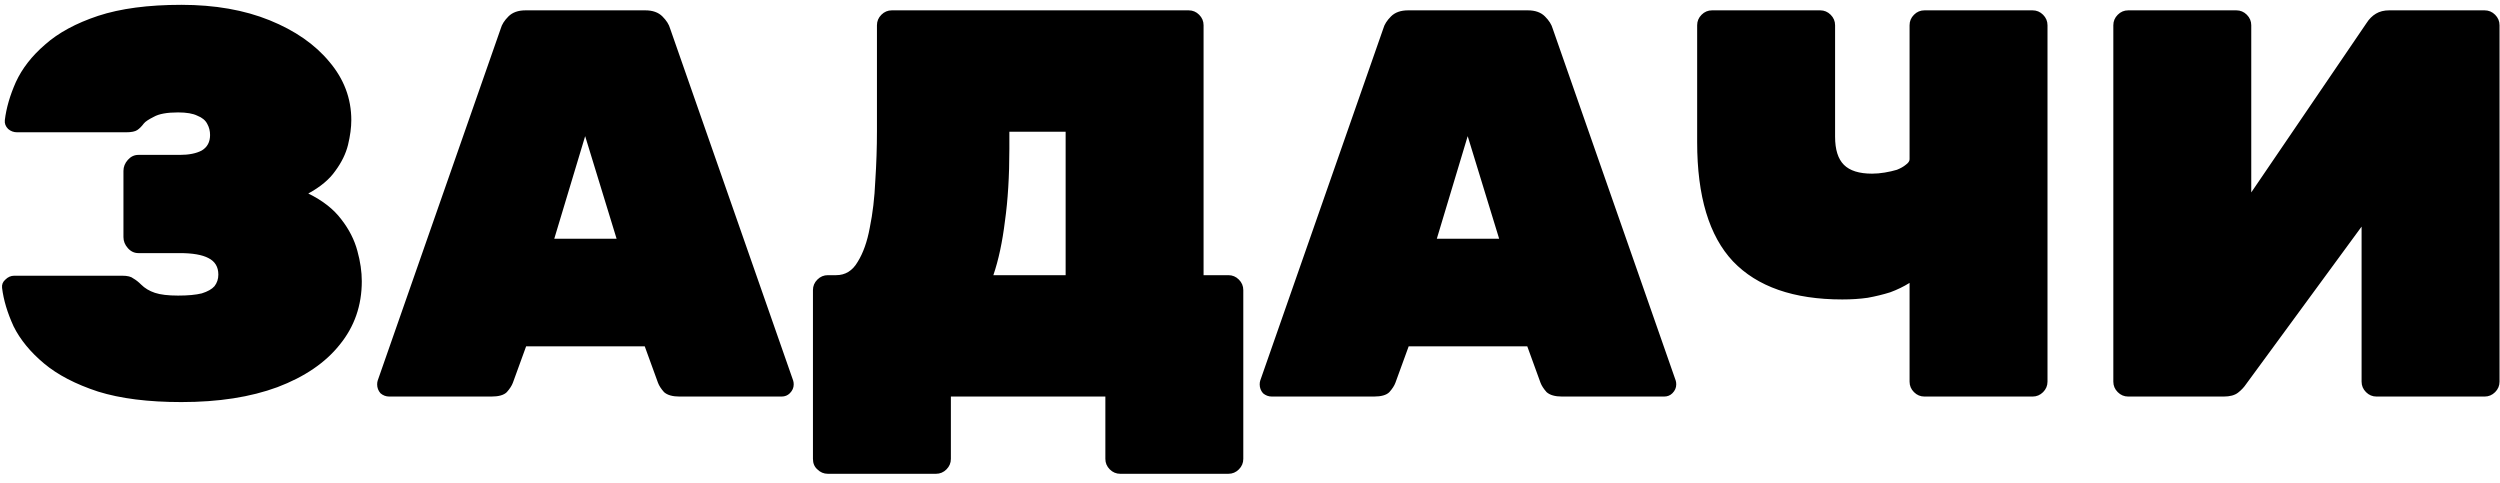 <?xml version="1.0" encoding="UTF-8"?> <svg xmlns="http://www.w3.org/2000/svg" width="145" height="28" viewBox="0 0 145 28" fill="none"><path d="M10.52 23.32C8.6 23.32 6.989 23.117 5.688 22.712C4.387 22.285 3.341 21.741 2.552 21.08C1.763 20.419 1.176 19.704 0.792 18.936C0.429 18.147 0.205 17.4 0.12 16.696C0.099 16.504 0.163 16.344 0.312 16.216C0.461 16.067 0.632 15.992 0.824 15.992H7.096C7.395 15.992 7.608 16.045 7.736 16.152C7.885 16.237 8.035 16.355 8.184 16.504C8.397 16.717 8.664 16.877 8.984 16.984C9.304 17.091 9.752 17.144 10.328 17.144C10.904 17.144 11.363 17.101 11.704 17.016C12.045 16.909 12.291 16.771 12.44 16.6C12.589 16.408 12.664 16.184 12.664 15.928C12.664 15.48 12.472 15.16 12.088 14.968C11.725 14.776 11.171 14.68 10.424 14.68H8.024C7.789 14.68 7.587 14.584 7.416 14.392C7.245 14.2 7.16 13.987 7.16 13.752V9.912C7.16 9.677 7.245 9.464 7.416 9.272C7.587 9.08 7.789 8.984 8.024 8.984H10.424C10.957 8.984 11.384 8.899 11.704 8.728C12.024 8.536 12.184 8.237 12.184 7.832C12.184 7.597 12.131 7.384 12.024 7.192C11.917 6.979 11.725 6.819 11.448 6.712C11.192 6.584 10.819 6.52 10.328 6.52C9.688 6.52 9.219 6.605 8.92 6.776C8.621 6.925 8.429 7.053 8.344 7.16C8.216 7.331 8.088 7.459 7.96 7.544C7.832 7.629 7.619 7.672 7.32 7.672H0.984C0.792 7.672 0.621 7.608 0.472 7.48C0.323 7.331 0.259 7.16 0.28 6.968C0.365 6.264 0.579 5.528 0.92 4.76C1.283 3.971 1.848 3.245 2.616 2.584C3.384 1.901 4.408 1.347 5.688 0.92C6.989 0.493 8.6 0.28 10.52 0.28C12.461 0.28 14.168 0.579 15.64 1.176C17.112 1.773 18.264 2.573 19.096 3.576C19.949 4.579 20.376 5.709 20.376 6.968C20.376 7.395 20.312 7.875 20.184 8.408C20.056 8.92 19.811 9.421 19.448 9.912C19.107 10.403 18.584 10.84 17.88 11.224C18.712 11.629 19.352 12.131 19.8 12.728C20.248 13.304 20.557 13.912 20.728 14.552C20.899 15.171 20.984 15.757 20.984 16.312C20.984 17.72 20.557 18.947 19.704 19.992C18.872 21.037 17.667 21.859 16.088 22.456C14.531 23.032 12.675 23.32 10.52 23.32ZM22.579 23C22.387 23 22.216 22.936 22.067 22.808C21.939 22.659 21.875 22.488 21.875 22.296C21.875 22.211 21.886 22.136 21.907 22.072L29.043 1.656C29.107 1.421 29.256 1.187 29.491 0.952C29.726 0.717 30.056 0.6 30.483 0.6H37.427C37.854 0.6 38.184 0.717 38.419 0.952C38.654 1.187 38.803 1.421 38.867 1.656L46.003 22.072C46.024 22.136 46.035 22.211 46.035 22.296C46.035 22.488 45.96 22.659 45.811 22.808C45.683 22.936 45.523 23 45.331 23H39.411C39.006 23 38.707 22.915 38.515 22.744C38.344 22.552 38.227 22.371 38.163 22.2L37.395 20.088H30.515L29.747 22.2C29.683 22.371 29.566 22.552 29.395 22.744C29.224 22.915 28.926 23 28.499 23H22.579ZM32.147 13.848H35.763L33.939 7.896L32.147 13.848ZM48.015 27.48C47.781 27.48 47.578 27.395 47.407 27.224C47.237 27.075 47.151 26.872 47.151 26.616V16.824C47.151 16.589 47.237 16.387 47.407 16.216C47.578 16.045 47.781 15.96 48.015 15.96H48.495C49.029 15.96 49.445 15.704 49.743 15.192C50.063 14.68 50.298 14.019 50.447 13.208C50.618 12.376 50.725 11.469 50.767 10.488C50.831 9.507 50.863 8.547 50.863 7.608V1.464C50.863 1.229 50.949 1.027 51.119 0.856C51.29 0.685 51.493 0.6 51.727 0.6H68.943C69.178 0.6 69.381 0.685 69.551 0.856C69.722 1.027 69.807 1.229 69.807 1.464V15.96H71.247C71.482 15.96 71.685 16.045 71.855 16.216C72.026 16.387 72.111 16.589 72.111 16.824V26.616C72.111 26.851 72.026 27.053 71.855 27.224C71.685 27.395 71.482 27.48 71.247 27.48H64.975C64.741 27.48 64.538 27.395 64.367 27.224C64.197 27.053 64.111 26.851 64.111 26.616V23H55.151V26.616C55.151 26.851 55.066 27.053 54.895 27.224C54.725 27.395 54.522 27.48 54.287 27.48H48.015ZM57.615 15.96H61.807V7.64H58.543V8.632C58.543 10.211 58.458 11.608 58.287 12.824C58.138 14.04 57.914 15.085 57.615 15.96ZM73.766 23C73.575 23 73.404 22.936 73.254 22.808C73.126 22.659 73.062 22.488 73.062 22.296C73.062 22.211 73.073 22.136 73.094 22.072L80.231 1.656C80.294 1.421 80.444 1.187 80.678 0.952C80.913 0.717 81.244 0.6 81.671 0.6H88.615C89.041 0.6 89.372 0.717 89.606 0.952C89.841 1.187 89.99 1.421 90.055 1.656L97.191 22.072C97.212 22.136 97.222 22.211 97.222 22.296C97.222 22.488 97.148 22.659 96.999 22.808C96.871 22.936 96.71 23 96.519 23H90.599C90.193 23 89.894 22.915 89.703 22.744C89.532 22.552 89.415 22.371 89.35 22.2L88.582 20.088H81.703L80.934 22.2C80.871 22.371 80.753 22.552 80.582 22.744C80.412 22.915 80.113 23 79.686 23H73.766ZM83.335 13.848H86.951L85.126 7.896L83.335 13.848ZM111.619 23C111.384 23 111.181 22.915 111.011 22.744C110.84 22.573 110.755 22.371 110.755 22.136V16.408C110.413 16.621 110.04 16.803 109.635 16.952C109.229 17.08 108.792 17.187 108.323 17.272C107.875 17.336 107.384 17.368 106.851 17.368C104.035 17.368 101.923 16.632 100.515 15.16C99.128 13.688 98.435 11.384 98.435 8.248V1.464C98.435 1.229 98.52 1.027 98.691 0.856C98.861 0.685 99.064 0.6 99.299 0.6H105.571C105.805 0.6 106.008 0.685 106.179 0.856C106.349 1.027 106.435 1.229 106.435 1.464V7.928C106.435 8.675 106.605 9.219 106.947 9.56C107.288 9.901 107.832 10.072 108.579 10.072C108.813 10.072 109.059 10.051 109.315 10.008C109.571 9.965 109.805 9.912 110.019 9.848C110.232 9.763 110.403 9.667 110.531 9.56C110.68 9.453 110.755 9.347 110.755 9.24V1.464C110.755 1.229 110.84 1.027 111.011 0.856C111.181 0.685 111.384 0.6 111.619 0.6H117.891C118.125 0.6 118.328 0.685 118.499 0.856C118.669 1.027 118.755 1.229 118.755 1.464V22.136C118.755 22.371 118.669 22.573 118.499 22.744C118.328 22.915 118.125 23 117.891 23H111.619ZM123.437 23C123.202 23 122.999 22.915 122.829 22.744C122.658 22.573 122.573 22.371 122.573 22.136V1.464C122.573 1.229 122.658 1.027 122.829 0.856C122.999 0.685 123.202 0.6 123.437 0.6H129.709C129.943 0.6 130.146 0.685 130.317 0.856C130.487 1.027 130.573 1.229 130.573 1.464V11.16L137.26 1.336C137.41 1.101 137.591 0.92 137.805 0.792C138.018 0.664 138.274 0.6 138.573 0.6H144.109C144.343 0.6 144.546 0.685 144.717 0.856C144.887 1.027 144.973 1.229 144.973 1.464V22.136C144.973 22.371 144.887 22.573 144.717 22.744C144.546 22.915 144.343 23 144.109 23H137.837C137.602 23 137.399 22.915 137.229 22.744C137.058 22.573 136.972 22.371 136.972 22.136V13.144L130.285 22.264C130.157 22.456 129.997 22.627 129.805 22.776C129.613 22.925 129.335 23 128.973 23H123.437Z" fill="black"></path></svg> 